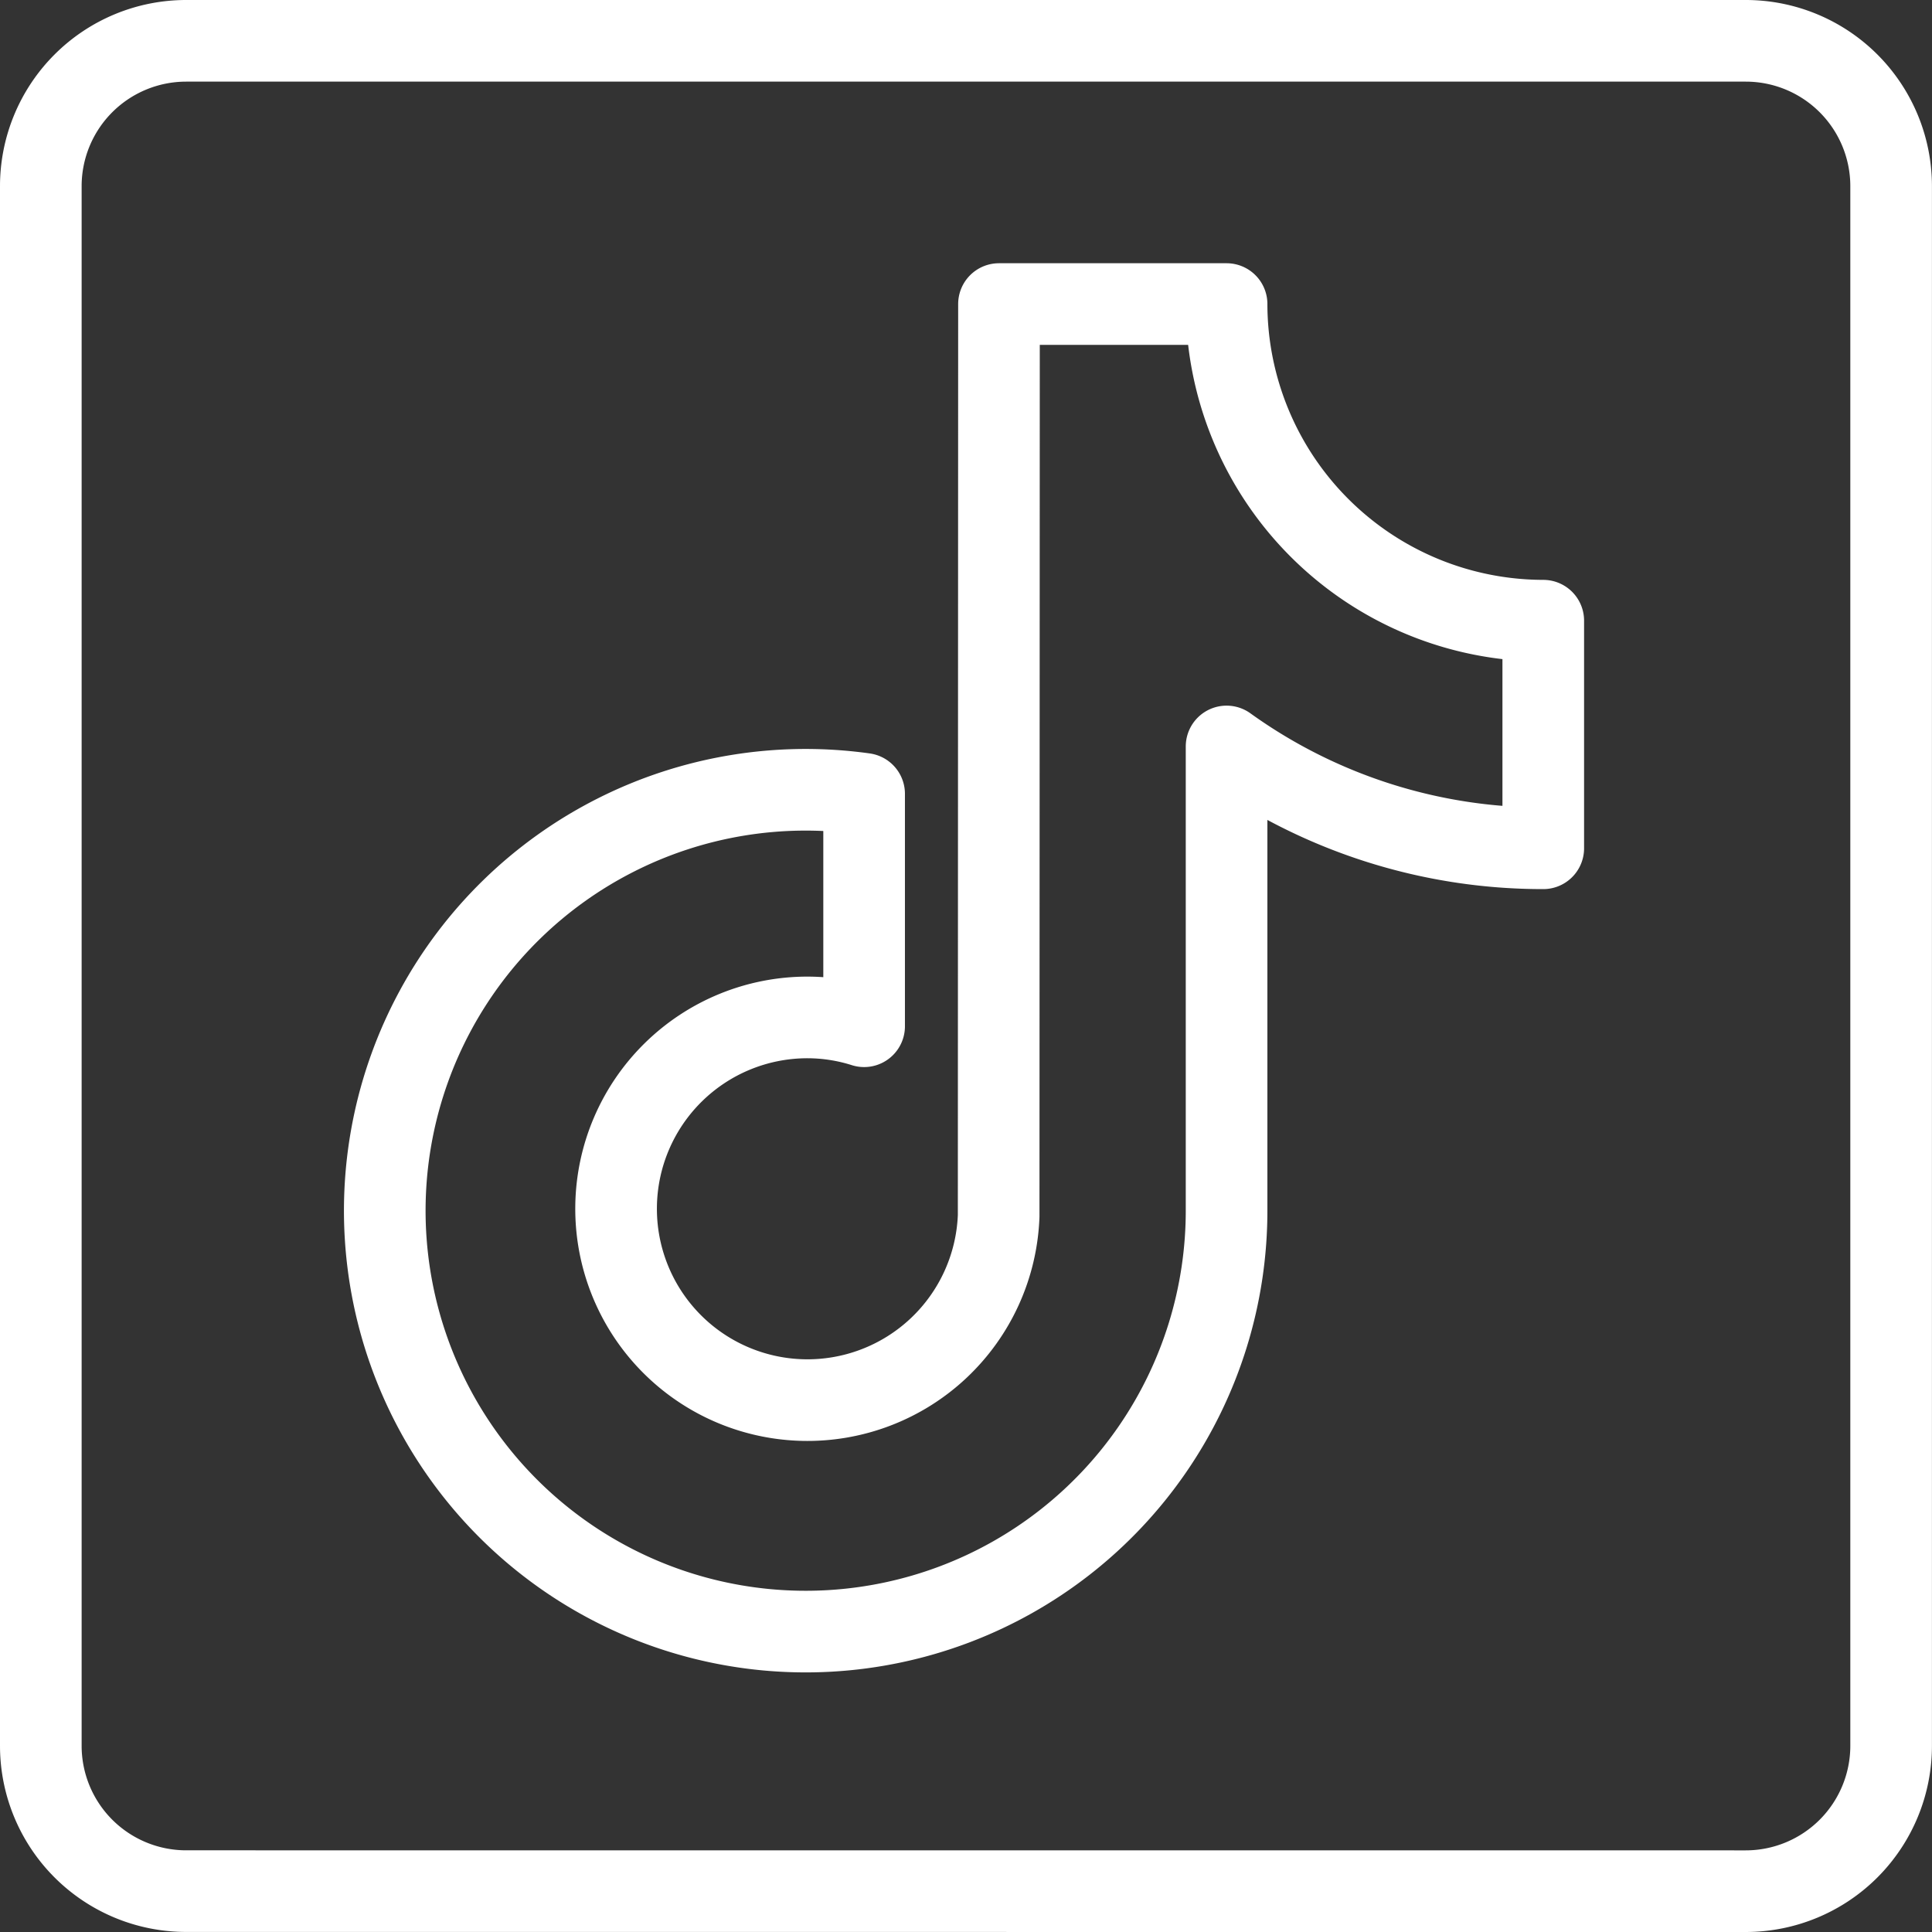 <svg xmlns="http://www.w3.org/2000/svg" width="35.5" height="35.5" viewBox="0 0 35.5 35.5"><rect x="0" y="0" width="35.5" height="35.5" fill="#333333" stroke="none"/><g id="TikTok_Icon" data-name="TikTok Icon" transform="translate(.75 .75)" fill="none" stroke="#fff" stroke-linecap="round" stroke-linejoin="round" stroke-width="1.5"><path id="Path_86" data-name="Path 86" d="M152.822 353.042a2.672 2.672 0 002.671-2.671v-28.658a2.671 2.671 0 00-2.671-2.671h-28.657a2.671 2.671 0 00-2.671 2.671v28.657a2.671 2.671 0 002.671 2.671z" transform="translate(-121.494 -319.042)"/><path id="Path_87" data-name="Path 87" d="M155.869 339a9.946 9.946 0 01-5.819-1.871v8.5a7.734 7.734 0 11-6.66-7.629v4.27a3.459 3.459 0 00-1.037-.162 3.516 3.516 0 103.509 3.648l.006-16.756h4.182a5.827 5.827 0 005.819 5.818V339z" transform="translate(-128.262 -324.163)"/></g></svg>